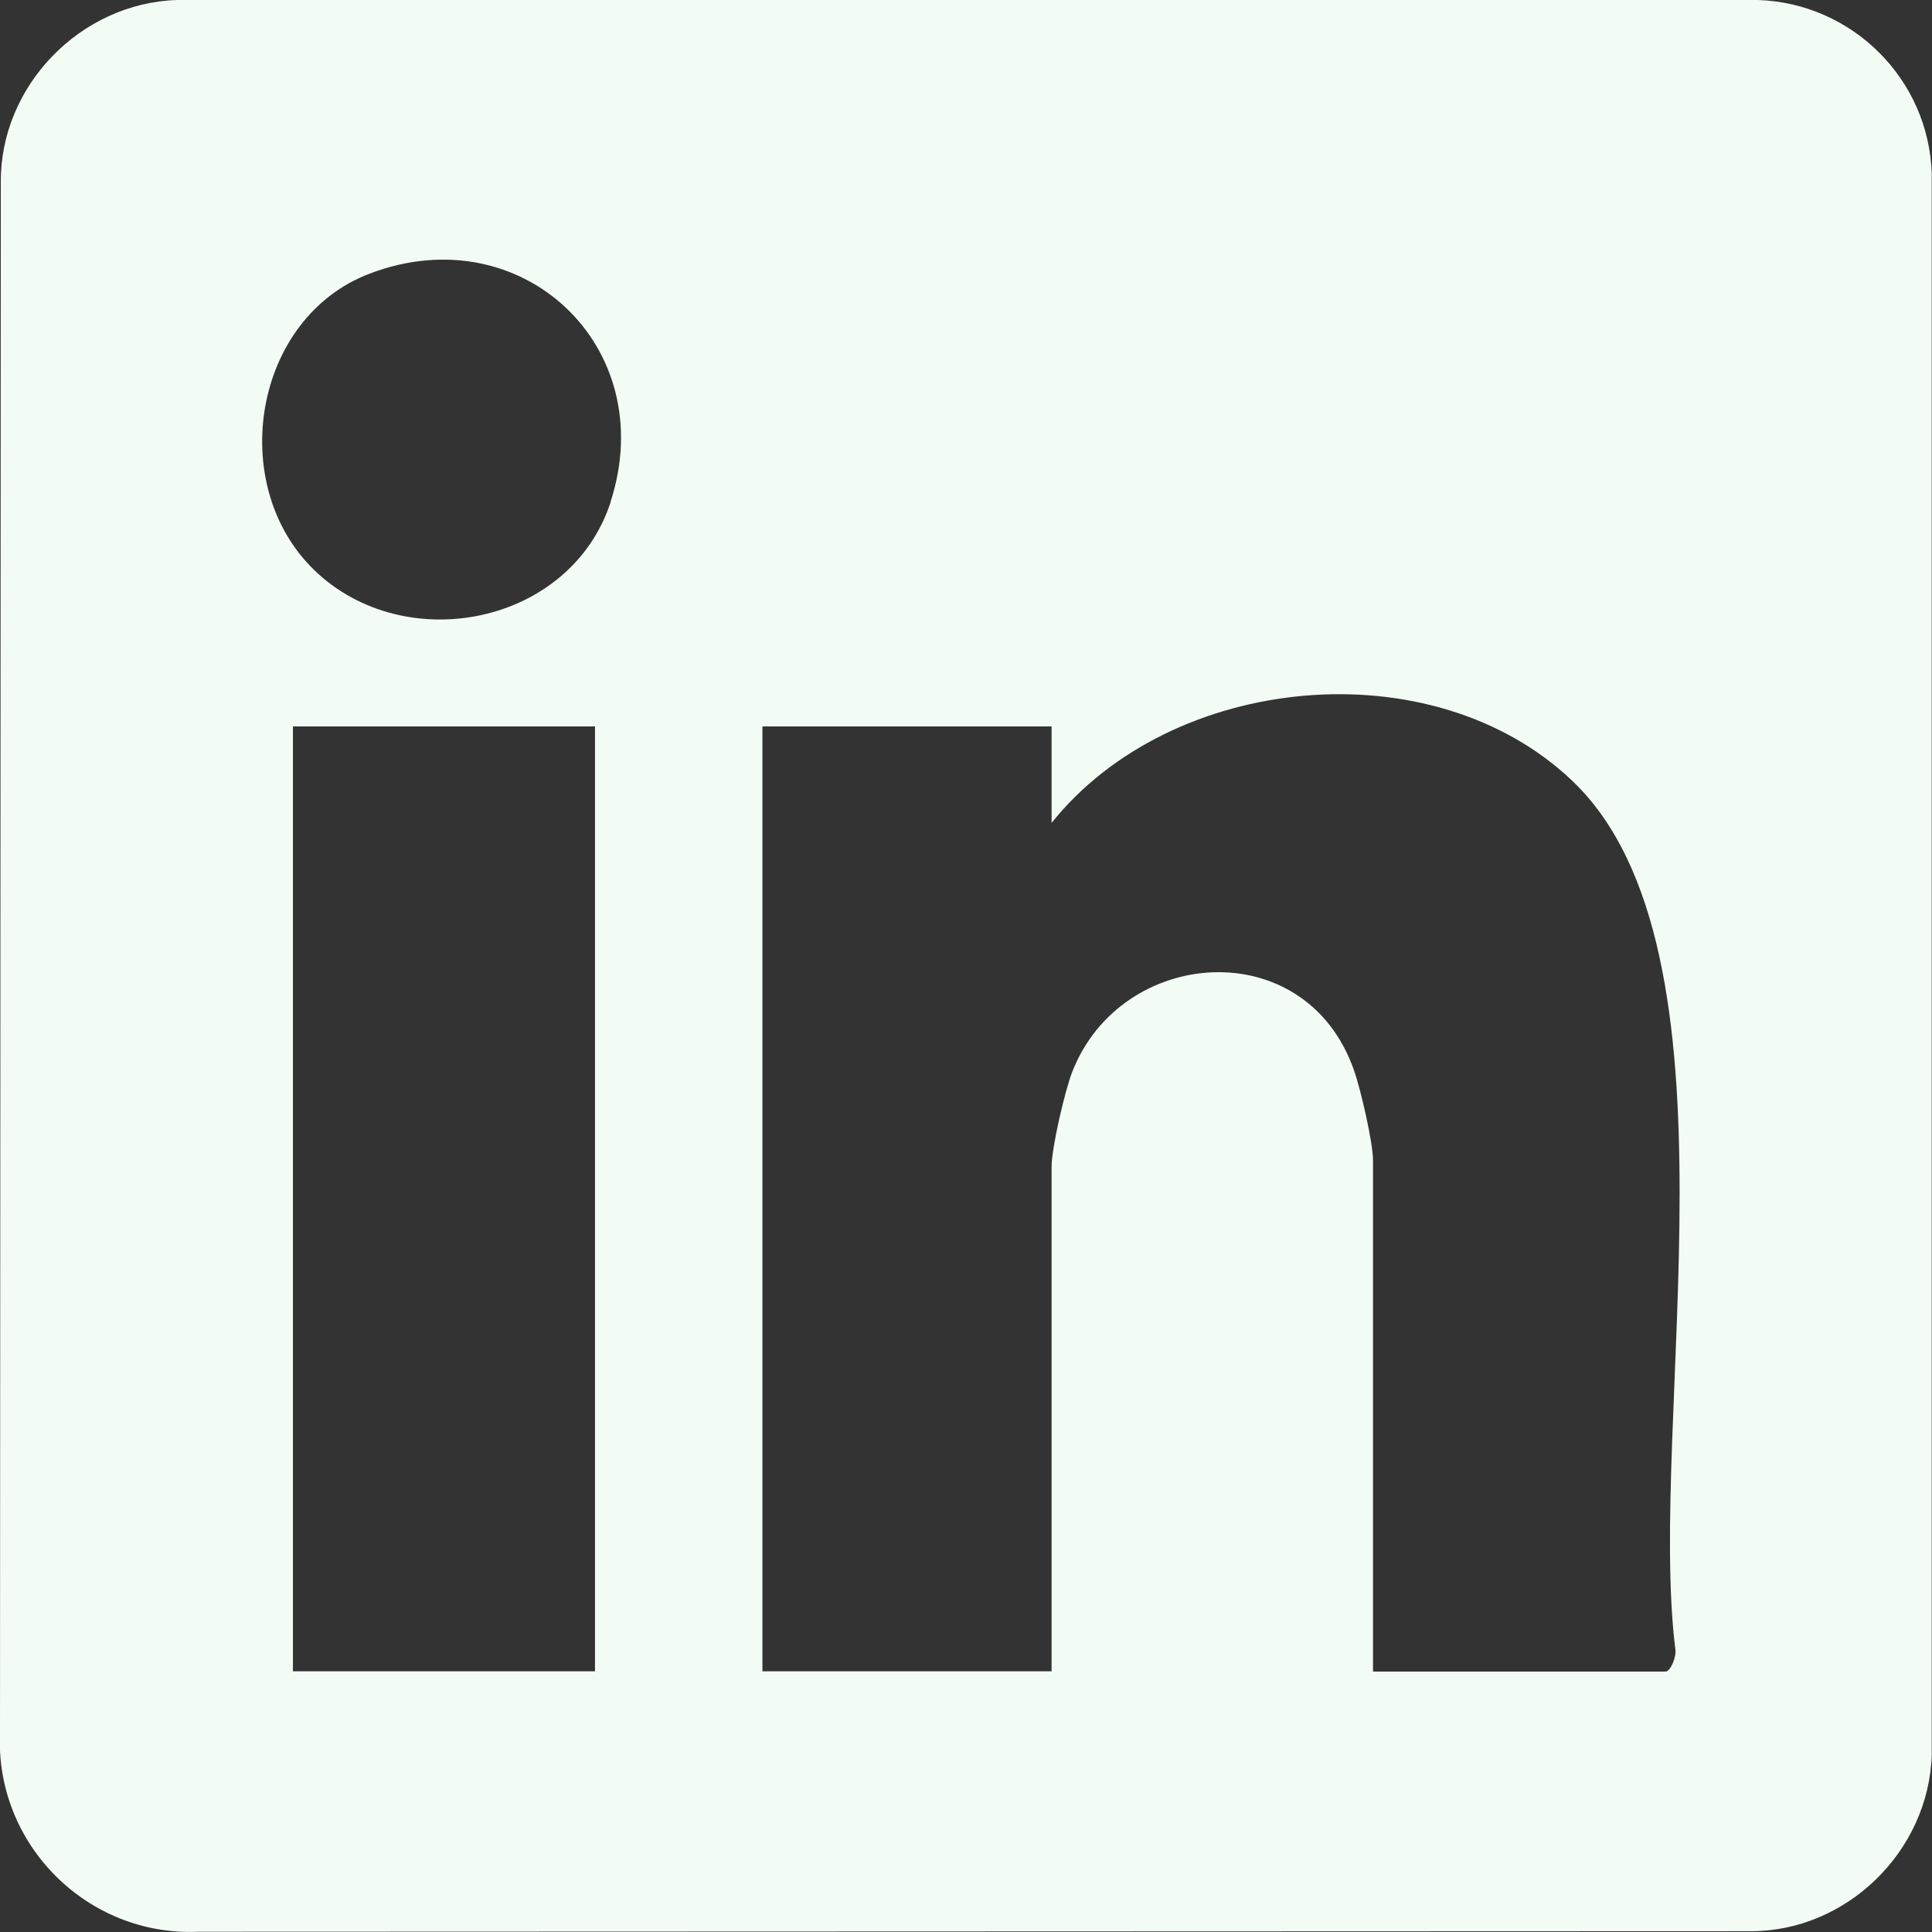 <?xml version="1.0" encoding="UTF-8"?>
<svg id="linkedIn_Image" data-name="linkedIn Image" xmlns="http://www.w3.org/2000/svg" viewBox="0 0 71.89 71.89">
  <rect x="0" y="0" width="71.89" height="71.89" fill="#333333" stroke="none"/>
  <path fill="#f3fcf4"
   d="M65.43,0H6.59C3,.11,0,3.19.03,6.79L0,64.48c-.19,4.15,3.25,7.59,7.4,7.4l57.7-.02c3.6.03,6.67-2.97,6.78-6.56V6.46c-.11-3.51-2.95-6.34-6.46-6.46ZM22.14,62.19h-11.24V27.03h11.24v35.16ZM22.73,18.66c-1.49,4.61-7.68,5.81-11.04,2.55-3.28-3.18-2.26-9.39,2.07-11.03,5.64-2.15,10.83,2.71,8.96,8.49ZM62.34,61.37c.05.25-.17.83-.37.83h-10.88v-19.02c0-.66-.46-2.66-.71-3.36-1.8-5.13-8.66-4.6-10.48.06-.28.72-.77,2.84-.77,3.53v18.78h-10.76V27.03h10.76v3.59c4.45-5.57,14.17-6.53,19.38-1.56,6.59,6.28,2.77,23.84,3.83,32.31Z"/>
</svg>